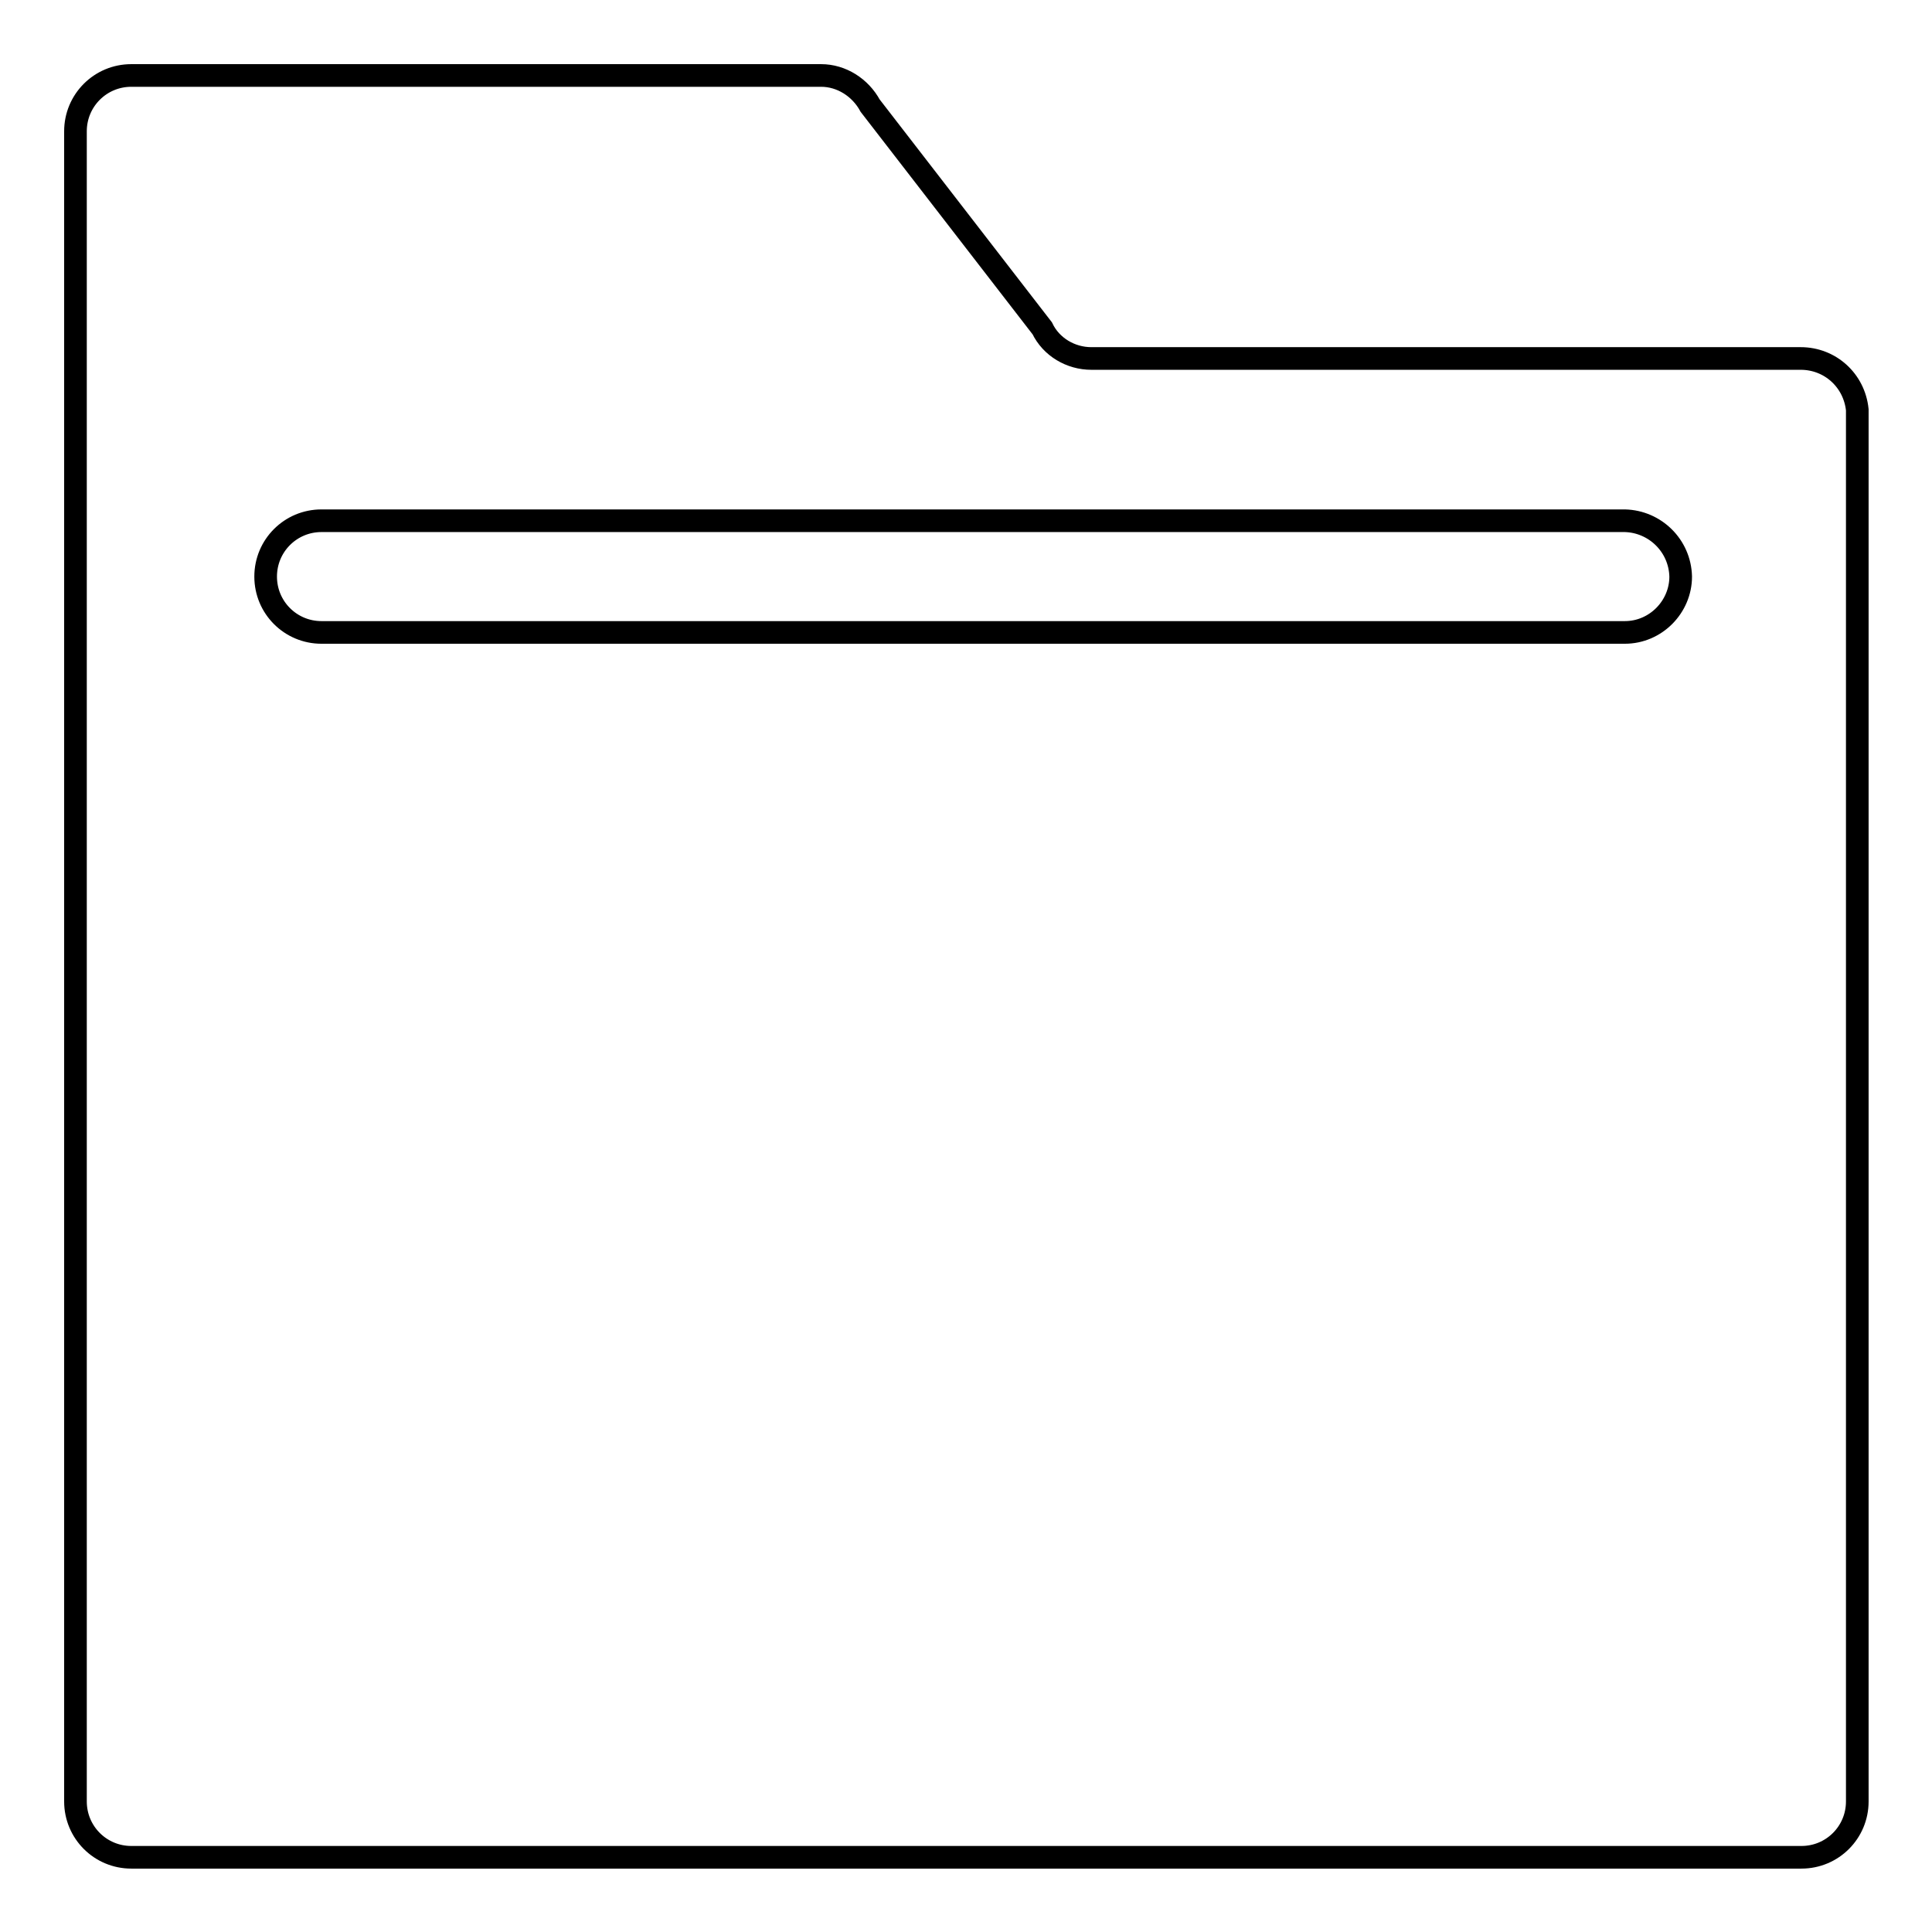 <?xml version="1.0" encoding="utf-8"?>
<!-- Svg Vector Icons : http://www.onlinewebfonts.com/icon -->
<!DOCTYPE svg PUBLIC "-//W3C//DTD SVG 1.1//EN" "http://www.w3.org/Graphics/SVG/1.1/DTD/svg11.dtd">
<svg version="1.1" xmlns="http://www.w3.org/2000/svg" xmlns:xlink="http://www.w3.org/1999/xlink" x="0px" y="0px" viewBox="0 0 256 256" enable-background="new 0 0 256 256" xml:space="preserve">
<g> <path stroke-width="3" fill-opacity="0" stroke="#000000"  d="M238.6,47.5h-94c-2.7,0-5.3-1.5-6.5-4L115.3,14c-1.3-2.4-3.8-4-6.5-4H17.4c-4.1,0-7.4,3.3-7.4,7.4v221.3 c0,4.1,3.3,7.4,7.4,7.4h221.3c4.1,0,7.4-3.3,7.4-7.4V54.3C245.7,50.4,242.5,47.5,238.6,47.5z M215.3,83.8H42.6 c-4.1,0-7.4-3.3-7.4-7.4s3.3-7.4,7.4-7.4h172.7c4,0.1,7.3,3.3,7.4,7.4C222.7,80.4,219.4,83.8,215.3,83.8z"/></g>
</svg>